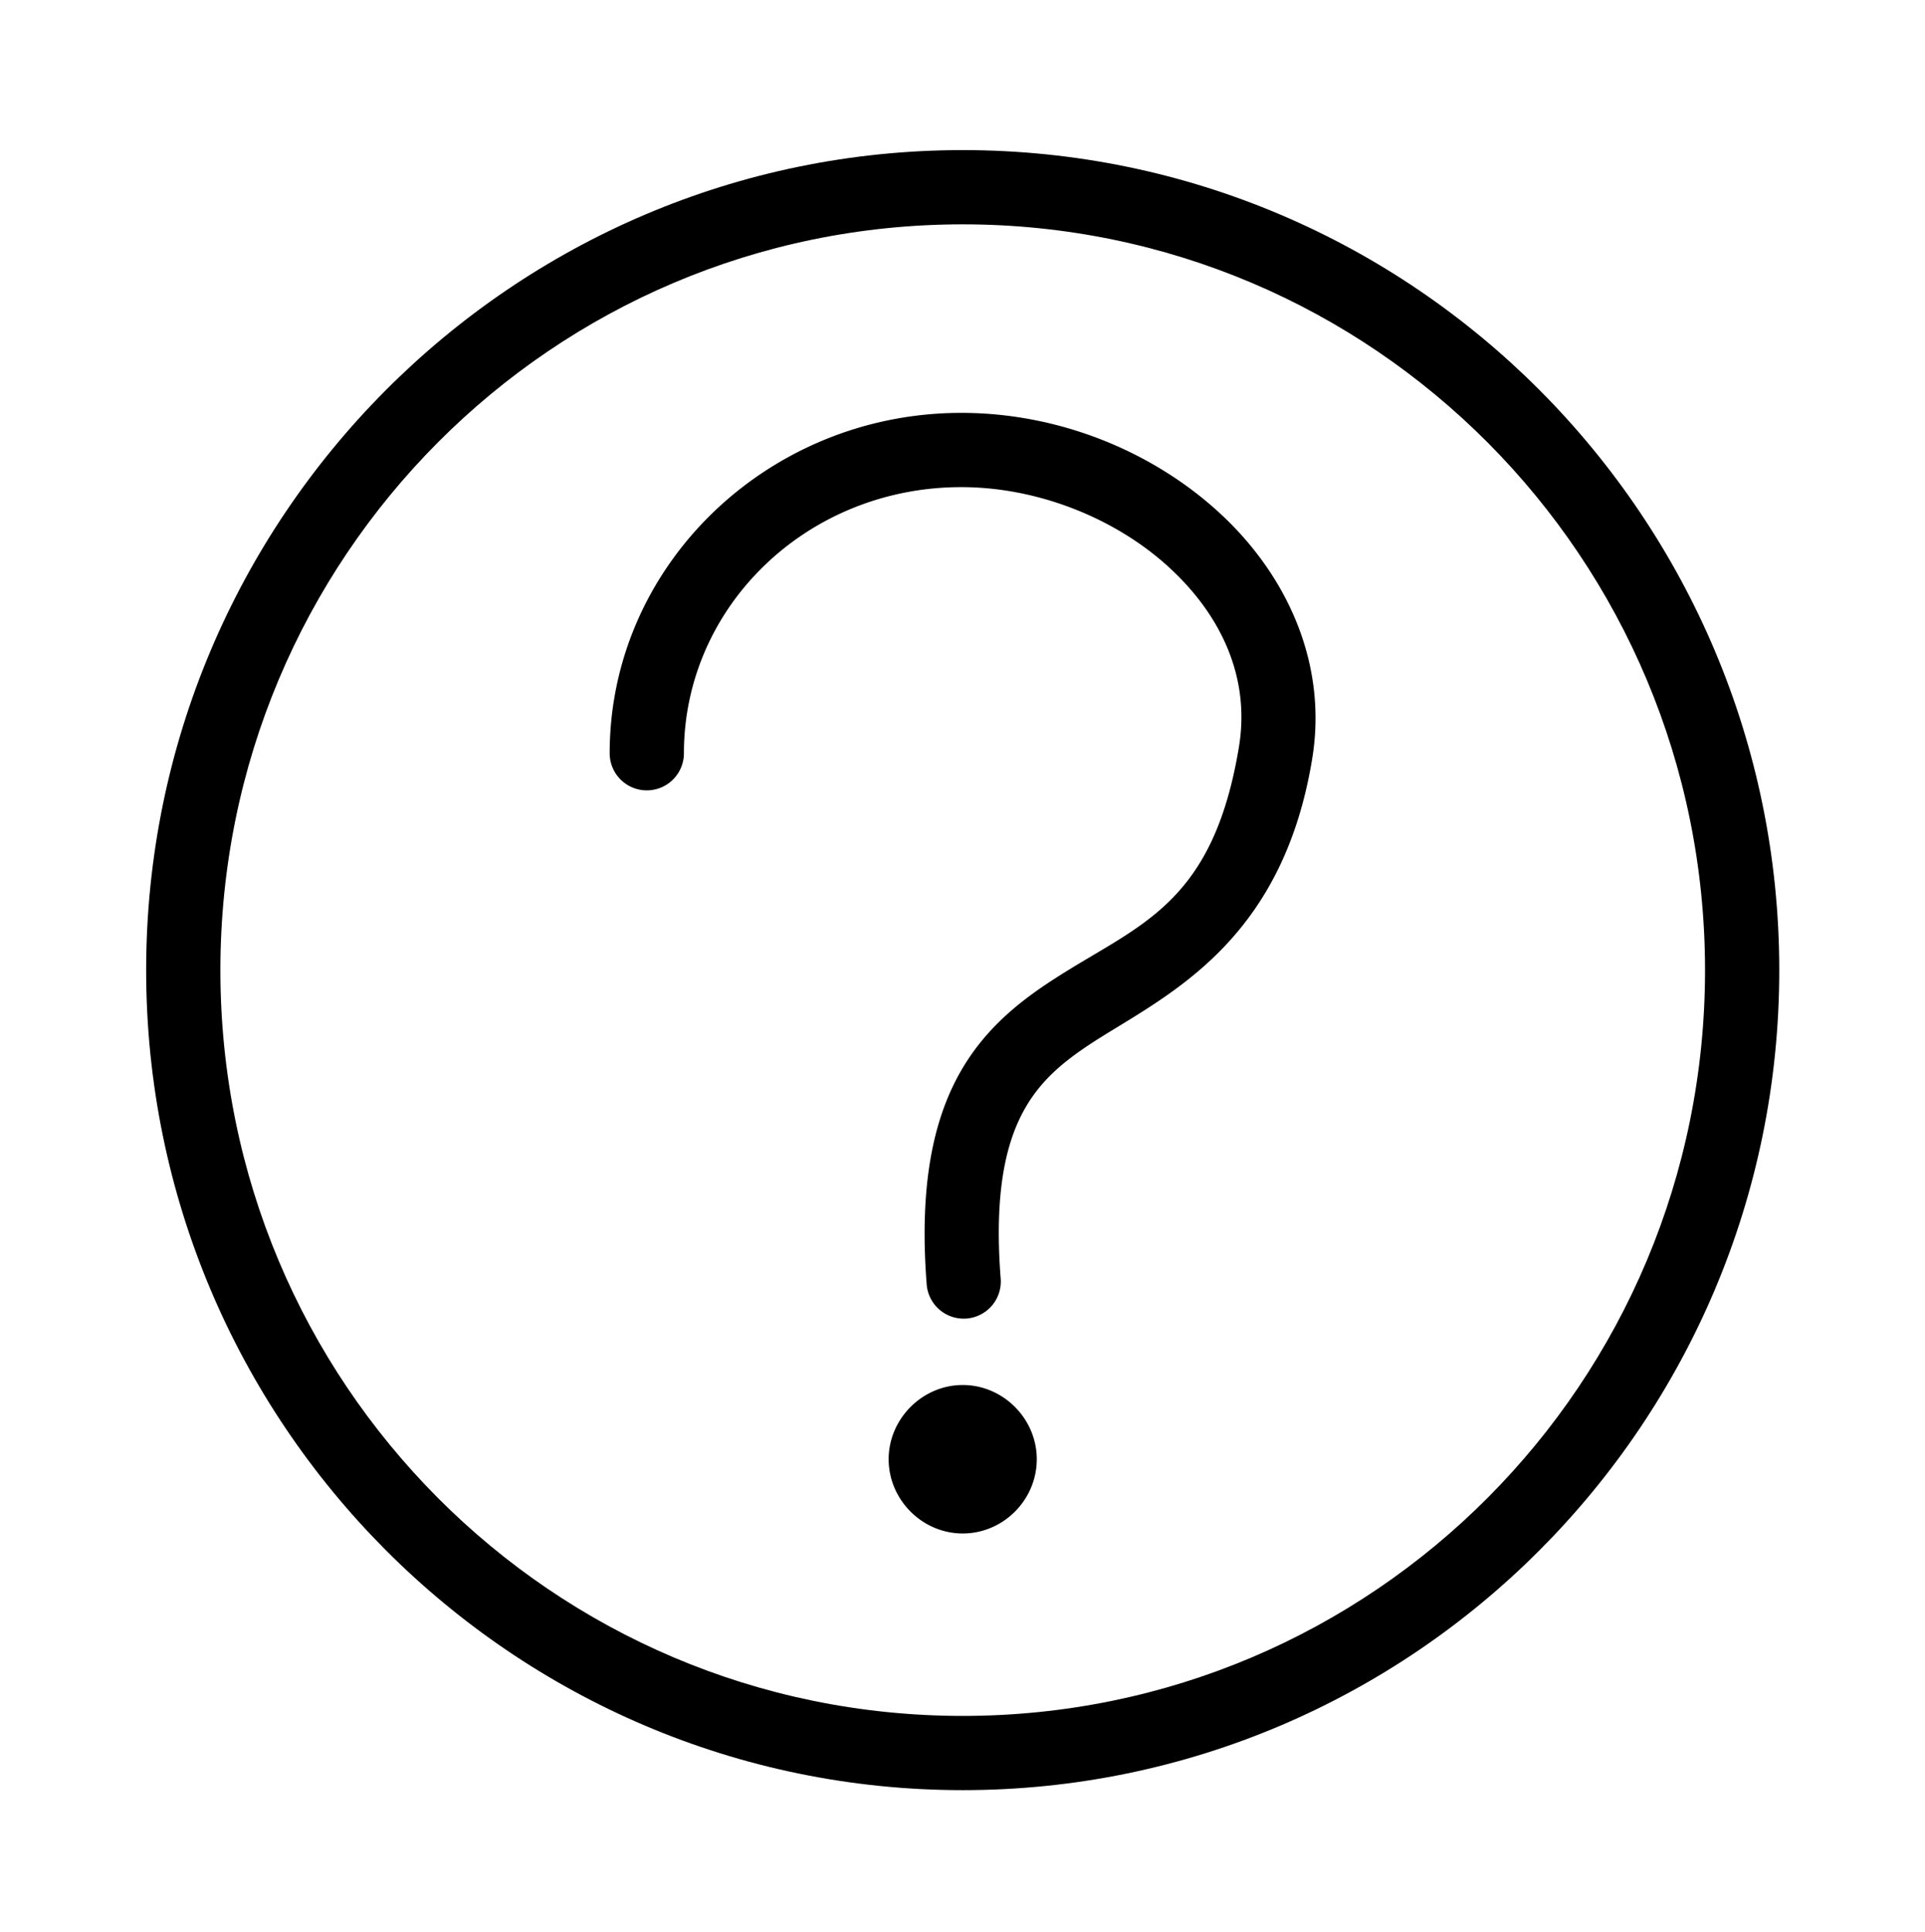<?xml version="1.0" encoding="UTF-8" standalone="no"?>
<svg xmlns="http://www.w3.org/2000/svg" viewBox="0 0 131.735 132.204">
  <g fill-rule="evenodd" color="#000" transform="translate(2.382 -1206.613) scale(1.27)">
    <path d="M49.92 972.337c-10.401 0-18.943 8.199-18.943 18.34a2 2 0 1 0 4 0c0-7.899 6.629-14.34 14.944-14.34 4.149 0 8.321 1.69 11.182 4.308 2.861 2.618 4.397 5.994 3.779 9.703a2 2 0 0 0 0 .002c-1.336 8.068-4.965 9.416-9.125 11.97-2.08 1.277-4.332 2.819-5.863 5.492-1.531 2.674-2.237 6.291-1.837 11.468a2 2 0 1 0 3.988-.308c-.362-4.682.293-7.379 1.32-9.173 1.027-1.794 2.533-2.873 4.484-4.071 3.902-2.396 9.437-5.413 10.978-14.723v-.002c.864-5.189-1.388-9.983-5.024-13.31-3.637-3.327-8.673-5.357-13.882-5.357zM50 1024.717c-2.179 0-3.991 1.826-3.991 4 0 2.174 1.8 4 3.991 4 2.191 0 3.991-1.814 3.991-4 0-2.186-1.812-4-3.991-4z" overflow="visible" style="text-indent:0;text-transform:none"/>
    <path d="M50 958.177c-24.281 0-44 19.814-44 44.19 0 24.376 19.72 44.18 44 44.18s44-19.804 44-44.18c0-24.376-19.719-44.19-44-44.19zm0 4c22.109 0 40 17.966 40 40.19 0 22.224-17.89 40.18-40 40.18s-40-17.956-40-40.18c0-22.224 17.891-40.19 40-40.19Z" overflow="visible" style="text-indent:0;text-transform:none"/>
  </g>
</svg>